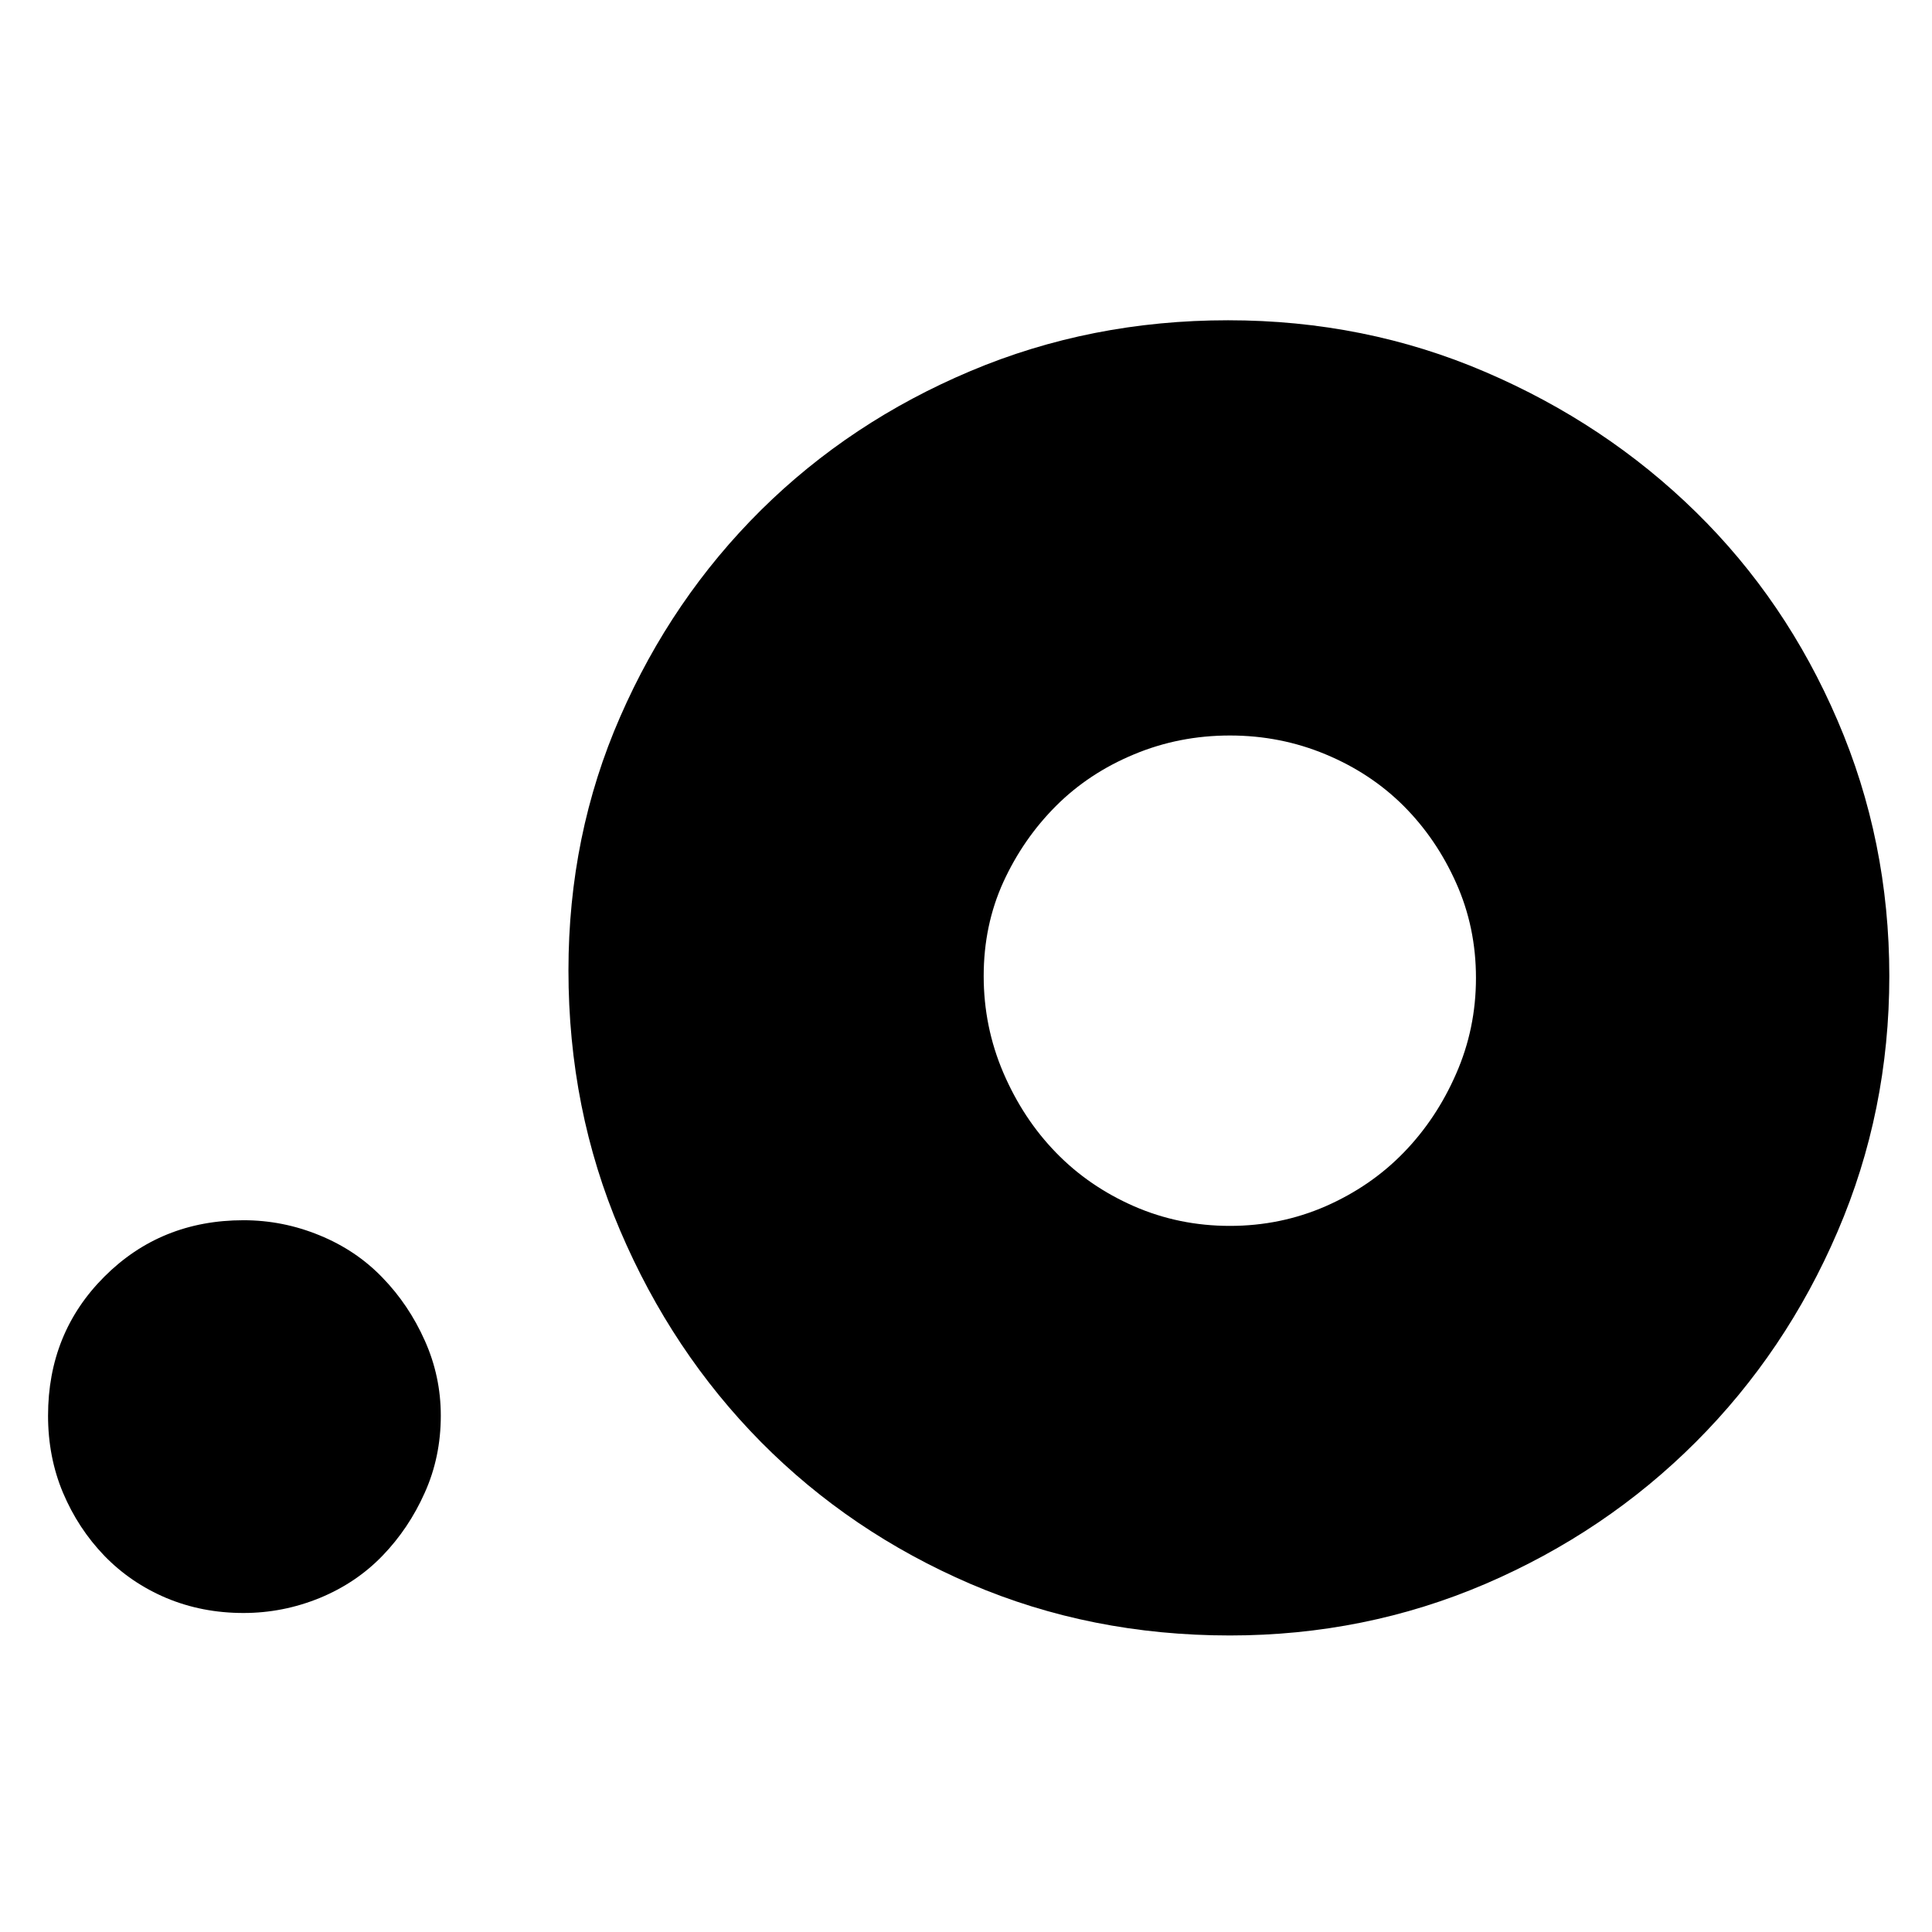 <svg xmlns="http://www.w3.org/2000/svg" xmlns:xlink="http://www.w3.org/1999/xlink" width="256" zoomAndPan="magnify" viewBox="0 0 192 192" height="256" preserveAspectRatio="xMidYMid meet" version="1.0"><defs><g/><clipPath id="dc7a55098c"><rect x="0" width="192" y="0" height="192"/></clipPath></defs><rect x="-19.2" width="230.4" fill="#ffffff" y="-19.2" height="230.4" fill-opacity="1"/><rect x="-19.2" width="230.4" fill="#ffffff" y="-19.2" height="230.4" fill-opacity="1"/><g transform="matrix(1, 0, 0, 1, 0, 0)"><g clip-path="url(#dc7a55098c)"><g fill="#000000" fill-opacity="1"><g transform="translate(-1.944, 159.359)"><g><path d="M 6.719 -18.672 C 6.719 -24.148 8.582 -28.754 12.312 -32.484 C 16.051 -36.223 20.66 -38.094 26.141 -38.094 C 28.754 -38.094 31.273 -37.594 33.703 -36.594 C 36.129 -35.602 38.211 -34.203 39.953 -32.391 C 41.703 -30.586 43.102 -28.504 44.156 -26.141 C 45.219 -23.773 45.75 -21.285 45.75 -18.672 C 45.75 -15.93 45.219 -13.379 44.156 -11.016 C 43.102 -8.648 41.703 -6.562 39.953 -4.75 C 38.211 -2.945 36.129 -1.547 33.703 -0.547 C 31.273 0.441 28.754 0.938 26.141 0.938 C 23.398 0.938 20.848 0.441 18.484 -0.547 C 16.117 -1.547 14.062 -2.945 12.312 -4.75 C 10.57 -6.562 9.203 -8.648 8.203 -11.016 C 7.211 -13.379 6.719 -15.93 6.719 -18.672 Z M 6.719 -18.672 "/></g></g></g><g fill="#000000" fill-opacity="1"><g transform="translate(50.336, 159.359)"><g><path d="M 6.156 -62.922 C 6.156 -71.891 7.867 -80.289 11.297 -88.125 C 14.723 -95.969 19.391 -102.816 25.297 -108.672 C 31.211 -114.523 38.148 -119.129 46.109 -122.484 C 54.078 -125.848 62.609 -127.531 71.703 -127.531 C 80.785 -127.531 89.312 -125.816 97.281 -122.391 C 105.25 -118.973 112.219 -114.336 118.188 -108.484 C 124.164 -102.629 128.863 -95.719 132.281 -87.75 C 135.707 -79.789 137.422 -71.328 137.422 -62.359 C 137.422 -53.398 135.707 -44.938 132.281 -36.969 C 128.863 -29 124.164 -22.023 118.188 -16.047 C 112.219 -10.078 105.25 -5.379 97.281 -1.953 C 89.312 1.461 80.848 3.172 71.891 3.172 C 62.672 3.172 54.078 1.461 46.109 -1.953 C 38.148 -5.379 31.211 -10.078 25.297 -16.047 C 19.391 -22.023 14.723 -29.031 11.297 -37.062 C 7.867 -45.094 6.156 -53.711 6.156 -62.922 Z M 47.422 -62.359 C 47.422 -59.004 48.07 -55.801 49.375 -52.75 C 50.688 -49.695 52.43 -47.051 54.609 -44.812 C 56.785 -42.57 59.367 -40.797 62.359 -39.484 C 65.348 -38.18 68.523 -37.531 71.891 -37.531 C 75.242 -37.531 78.414 -38.18 81.406 -39.484 C 84.395 -40.797 86.977 -42.57 89.156 -44.812 C 91.332 -47.051 93.07 -49.664 94.375 -52.656 C 95.688 -55.645 96.344 -58.816 96.344 -62.172 C 96.344 -65.535 95.688 -68.68 94.375 -71.609 C 93.07 -74.535 91.332 -77.086 89.156 -79.266 C 86.977 -81.441 84.395 -83.148 81.406 -84.391 C 78.414 -85.641 75.242 -86.266 71.891 -86.266 C 68.523 -86.266 65.348 -85.641 62.359 -84.391 C 59.367 -83.148 56.785 -81.441 54.609 -79.266 C 52.43 -77.086 50.688 -74.566 49.375 -71.703 C 48.07 -68.836 47.422 -65.723 47.422 -62.359 Z M 47.422 -62.359 "/></g></g></g></g></g></svg>